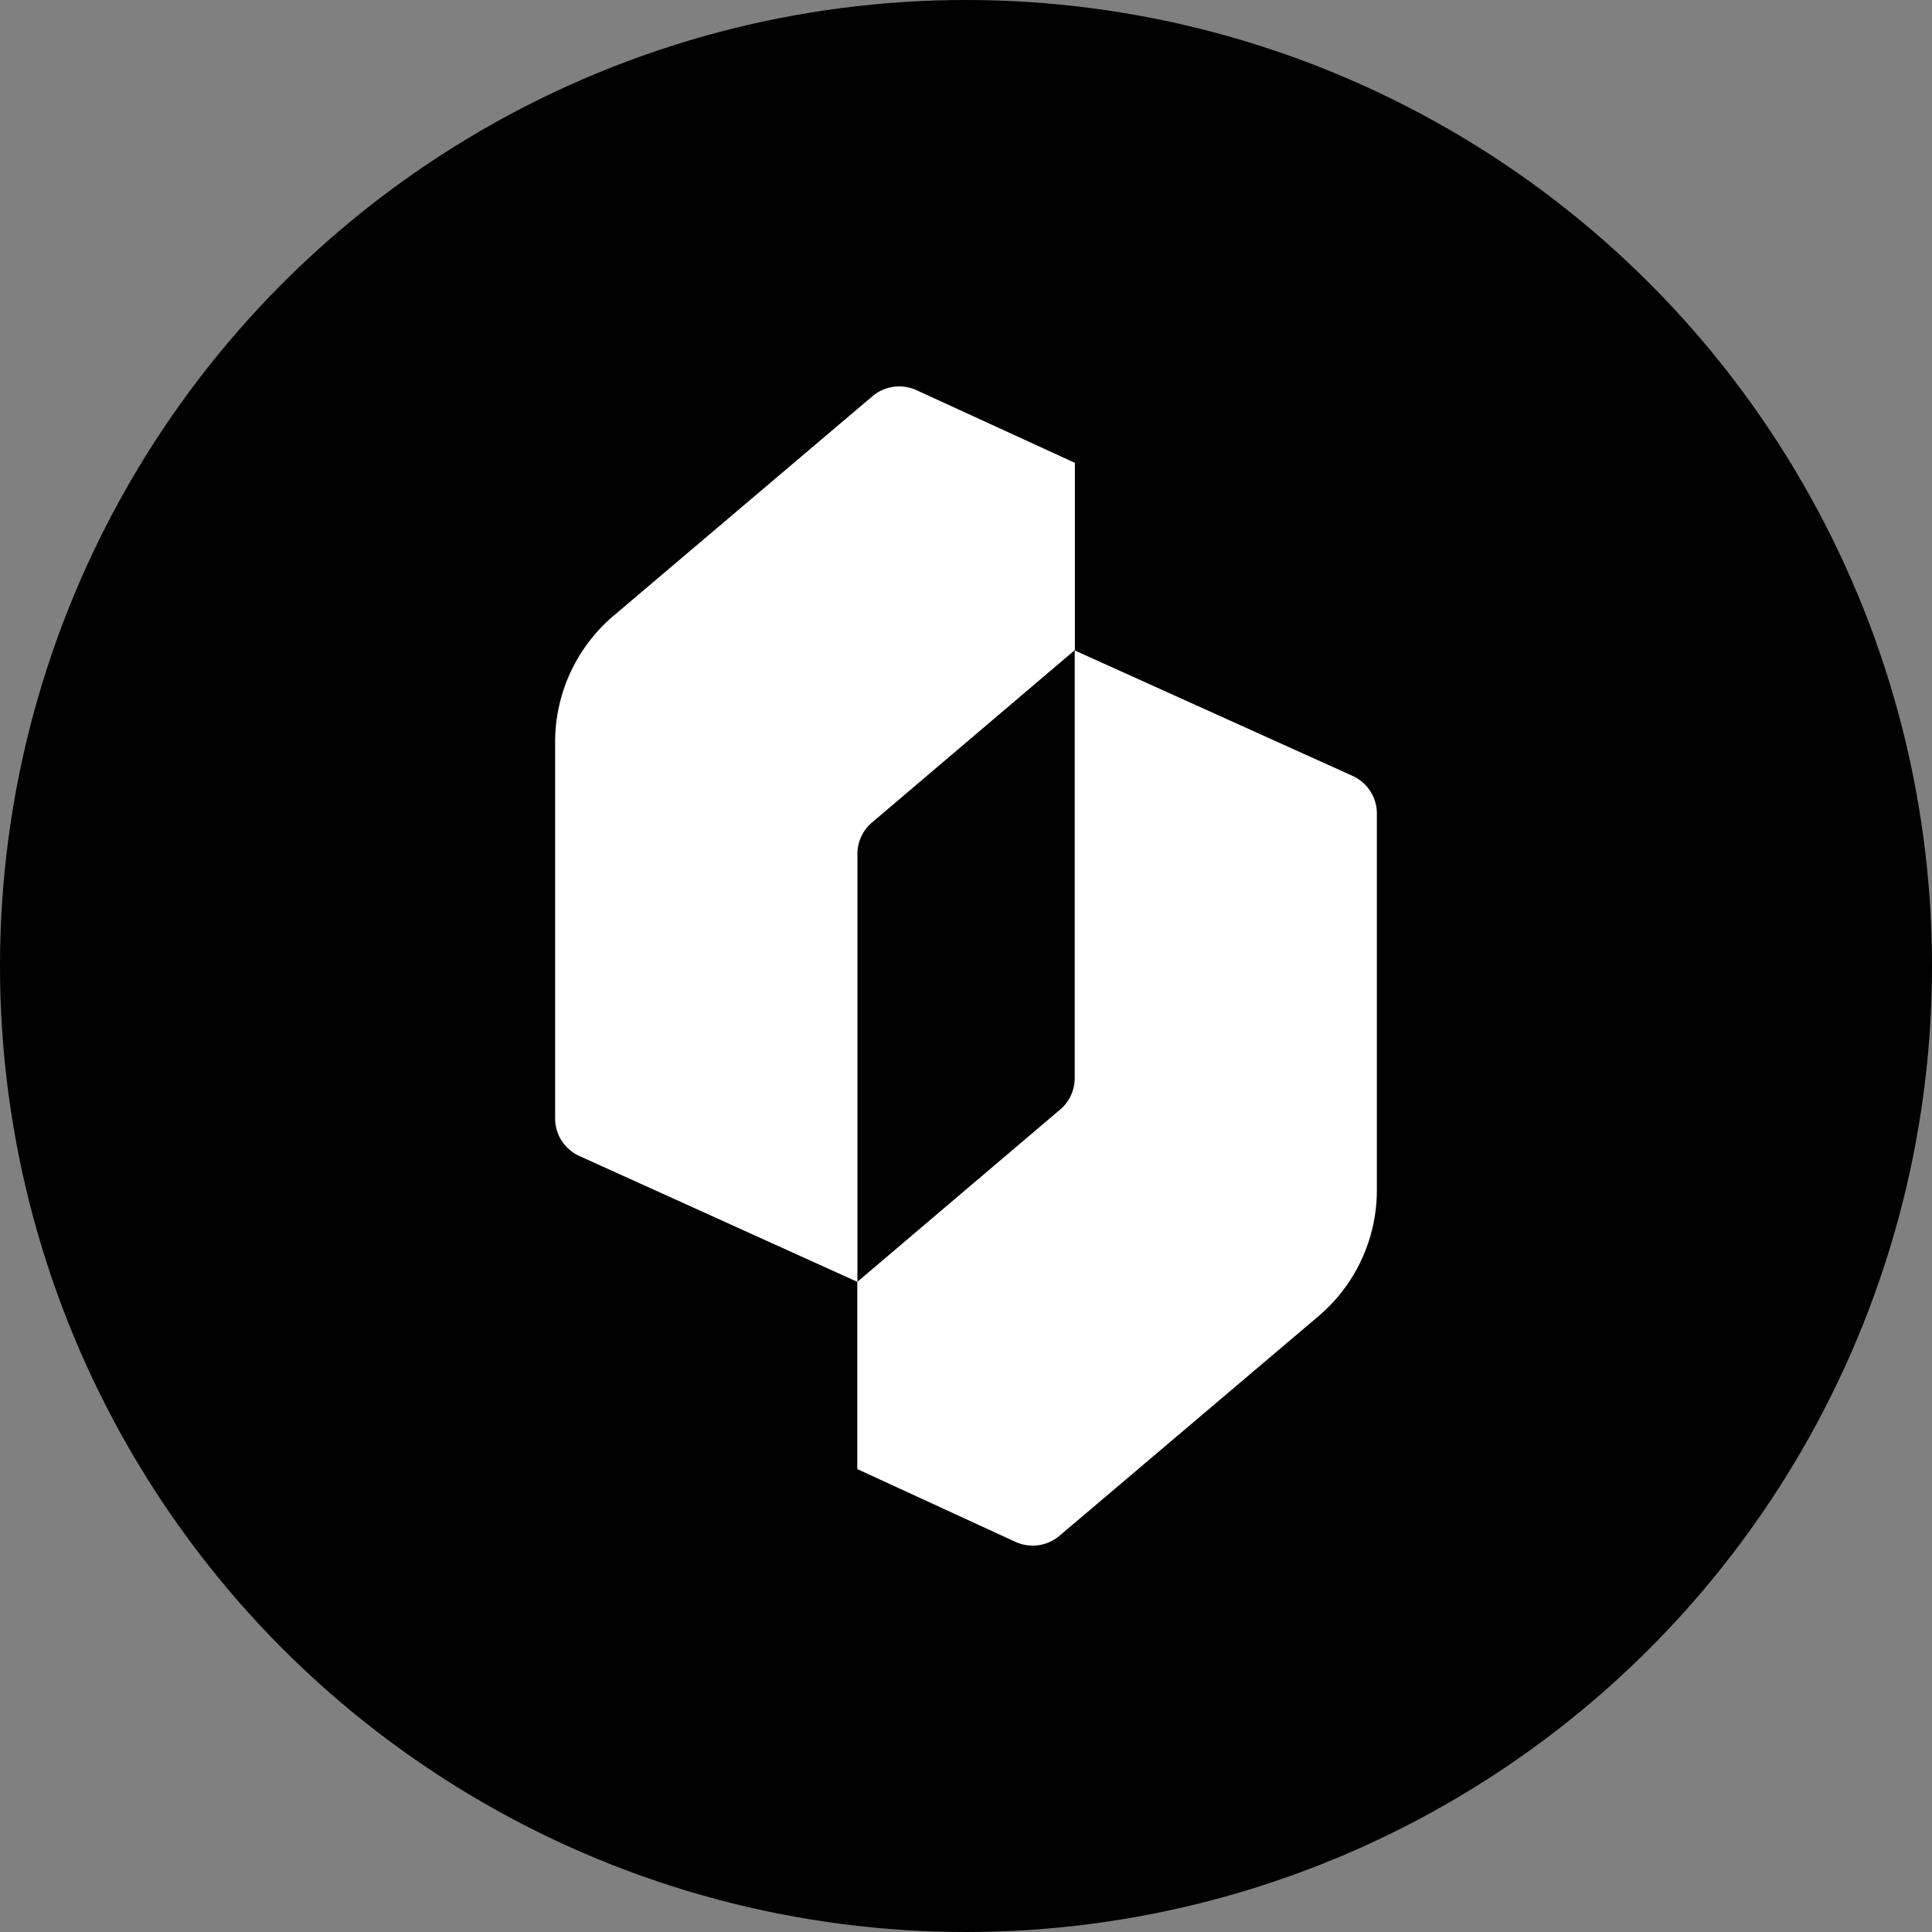 <?xml version='1.0' encoding='utf-8'?>
<svg xmlns="http://www.w3.org/2000/svg" id="Layer_1" data-name="Layer 1" viewBox="0 0 300 300" width="300" height="300"><rect x="0" y="0" width="300" height="300" fill="#808080" stroke="none"/><defs><clipPath id="bz_circular_clip"><circle cx="150.0" cy="150.0" r="150.0" /></clipPath></defs><g clip-path="url(#bz_circular_clip)"><rect x="-1.5" y="-1.5" width="303" height="303" /><path id="path248324" d="M135.48,61.52,95.28,95.61A25.7,25.7,0,0,0,86.2,115.2v58.48A6.4,6.4,0,0,0,90,179.52l43.14,19.53V132.61a6.39,6.39,0,0,1,2.27-4.9l31.5-26.77V71.87L142.32,60.59a6.44,6.44,0,0,0-6.84.93" fill="#fff" /><path id="path248328" d="M213.8,184.79V126.33a6.42,6.42,0,0,0-3.77-5.85L166.88,101V167.4a6.4,6.4,0,0,1-2.26,4.89l-31.5,26.76v29.07l24.56,11.3a6.43,6.43,0,0,0,6.84-.95l40.2-34.08a25.69,25.69,0,0,0,9.08-19.6" fill="#fff" /></g></svg>